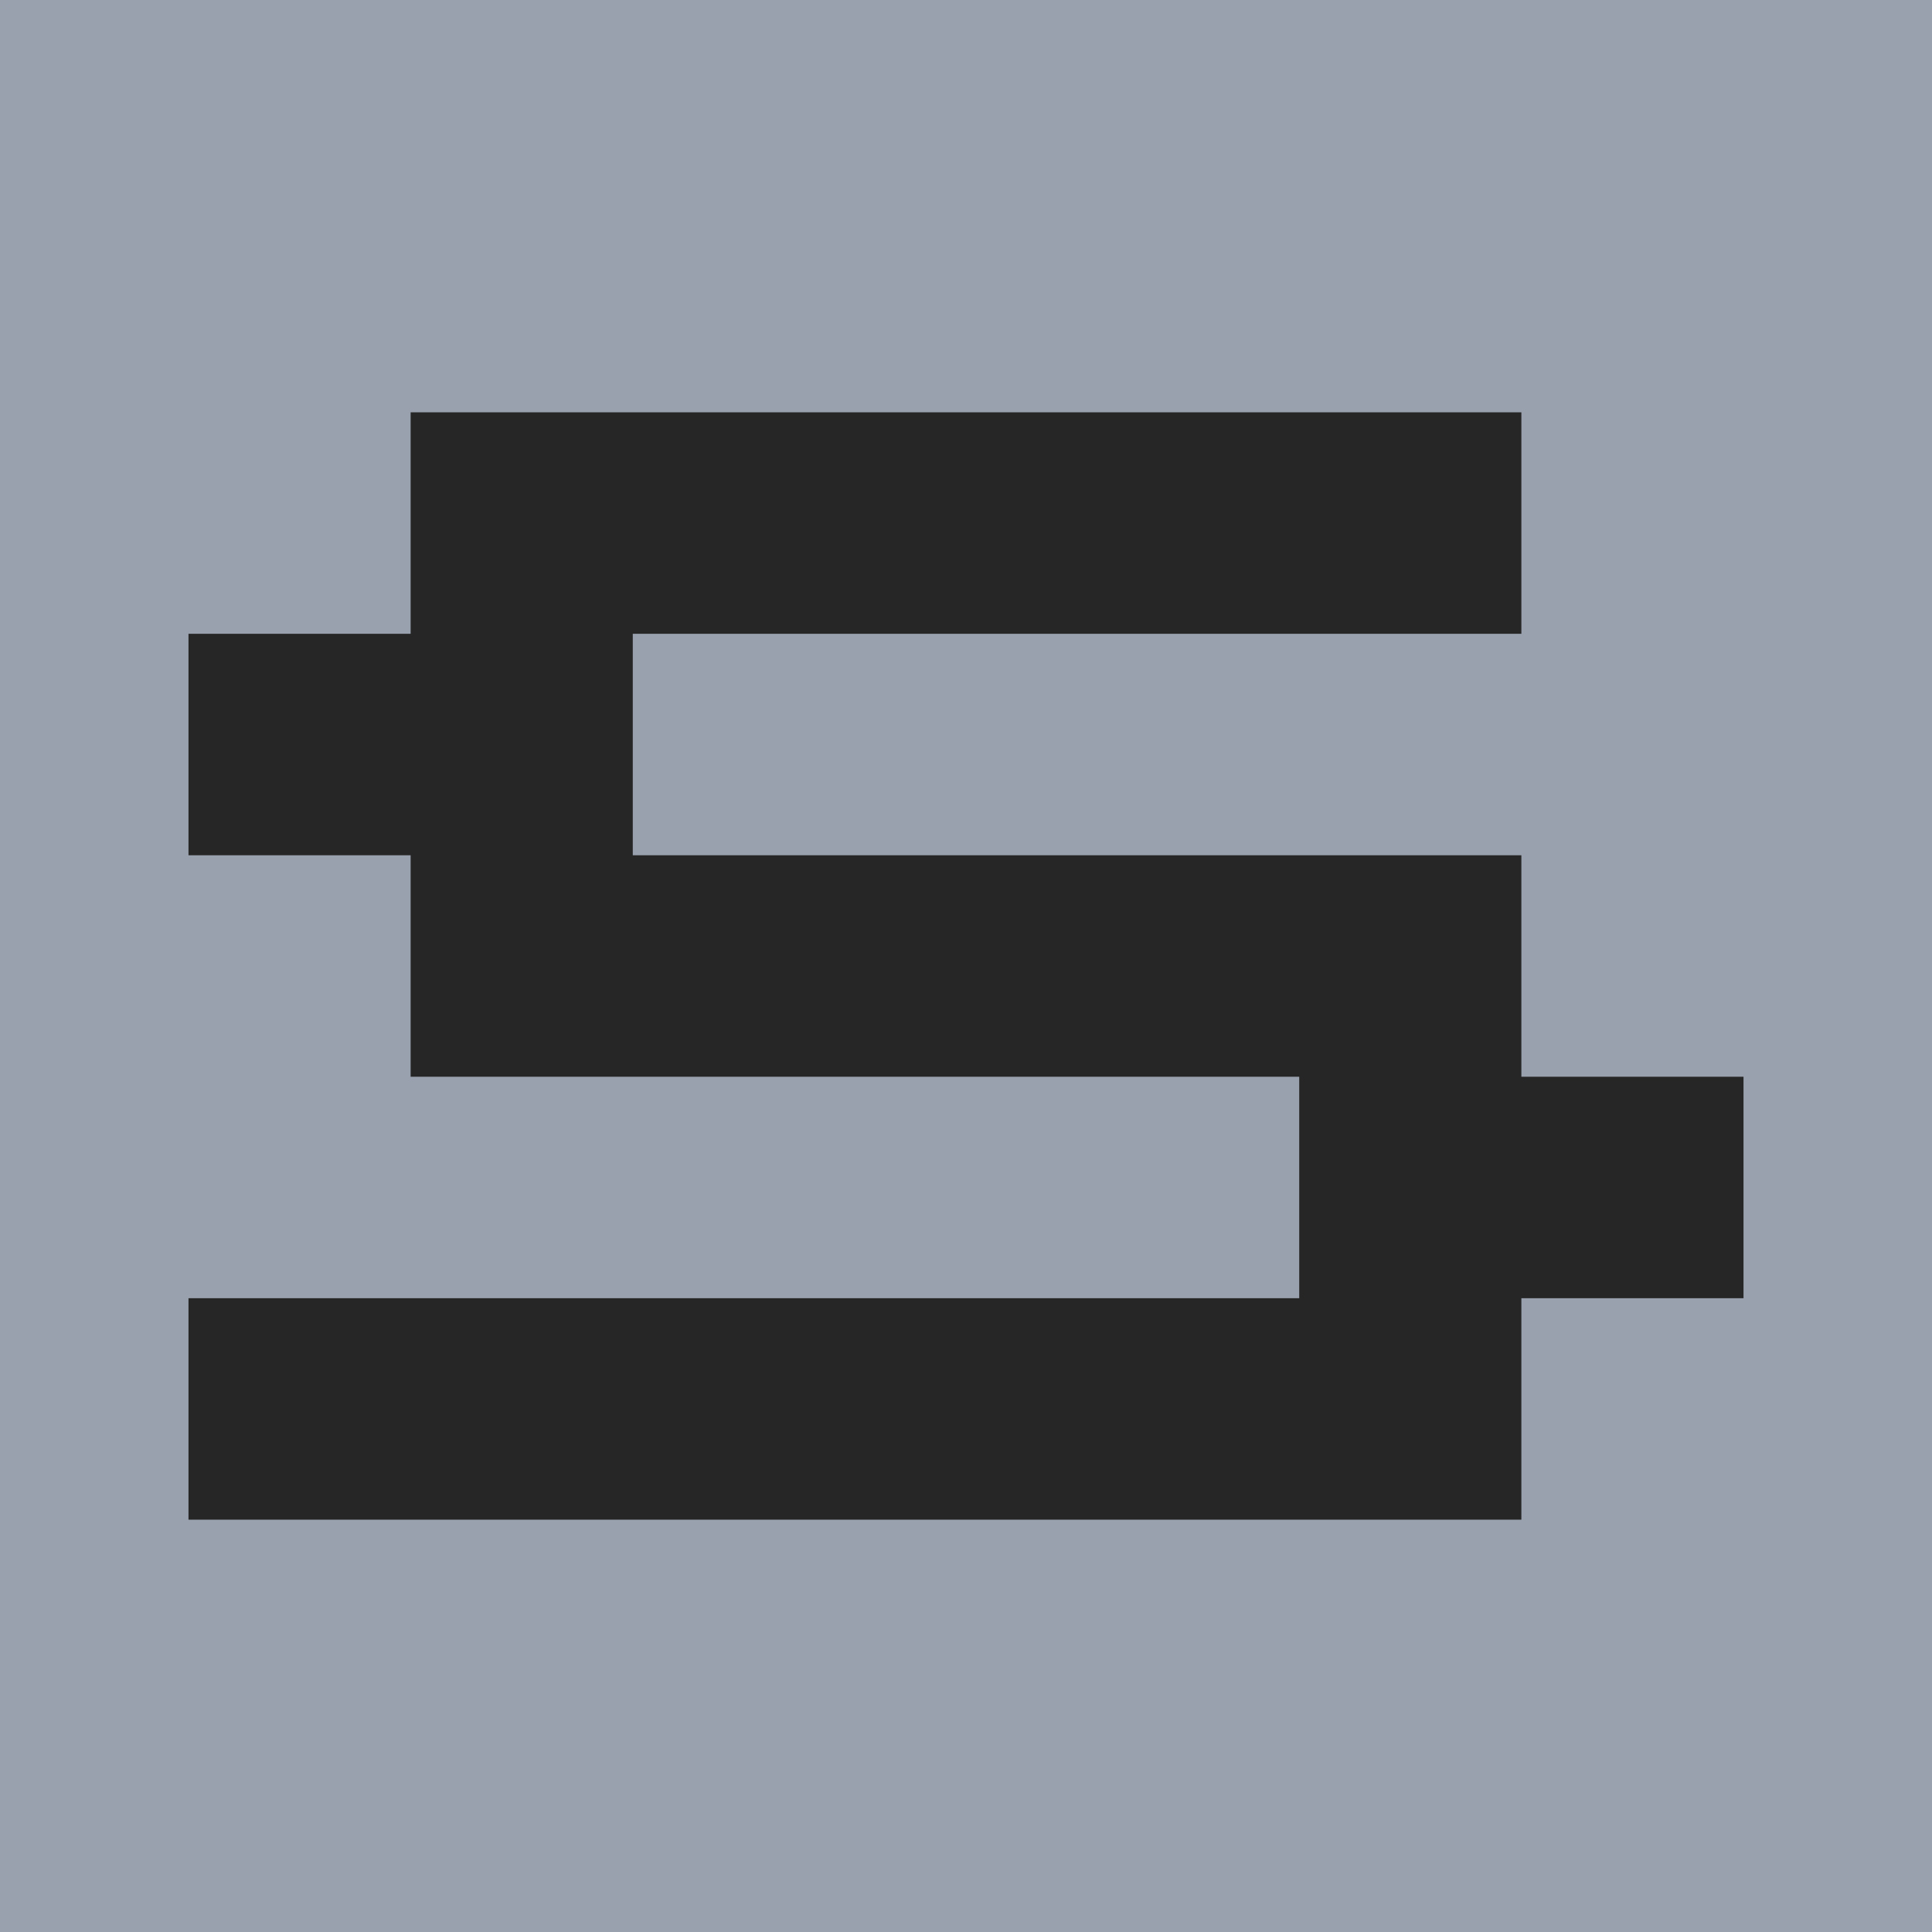 <svg xmlns="http://www.w3.org/2000/svg" width="164" height="164" fill="none">
  <path fill="#9AA1AE" d="M0 0h164v164H0V0Z"/>
  <path fill="#262626" d="M16 129v-18.8h94.286V91.4H34.857V72.6H16V53.8h18.857V35h94.286v18.8H53.714v18.8h75.429v18.8H148v18.8h-18.857V129H16Z"/>
</svg>
